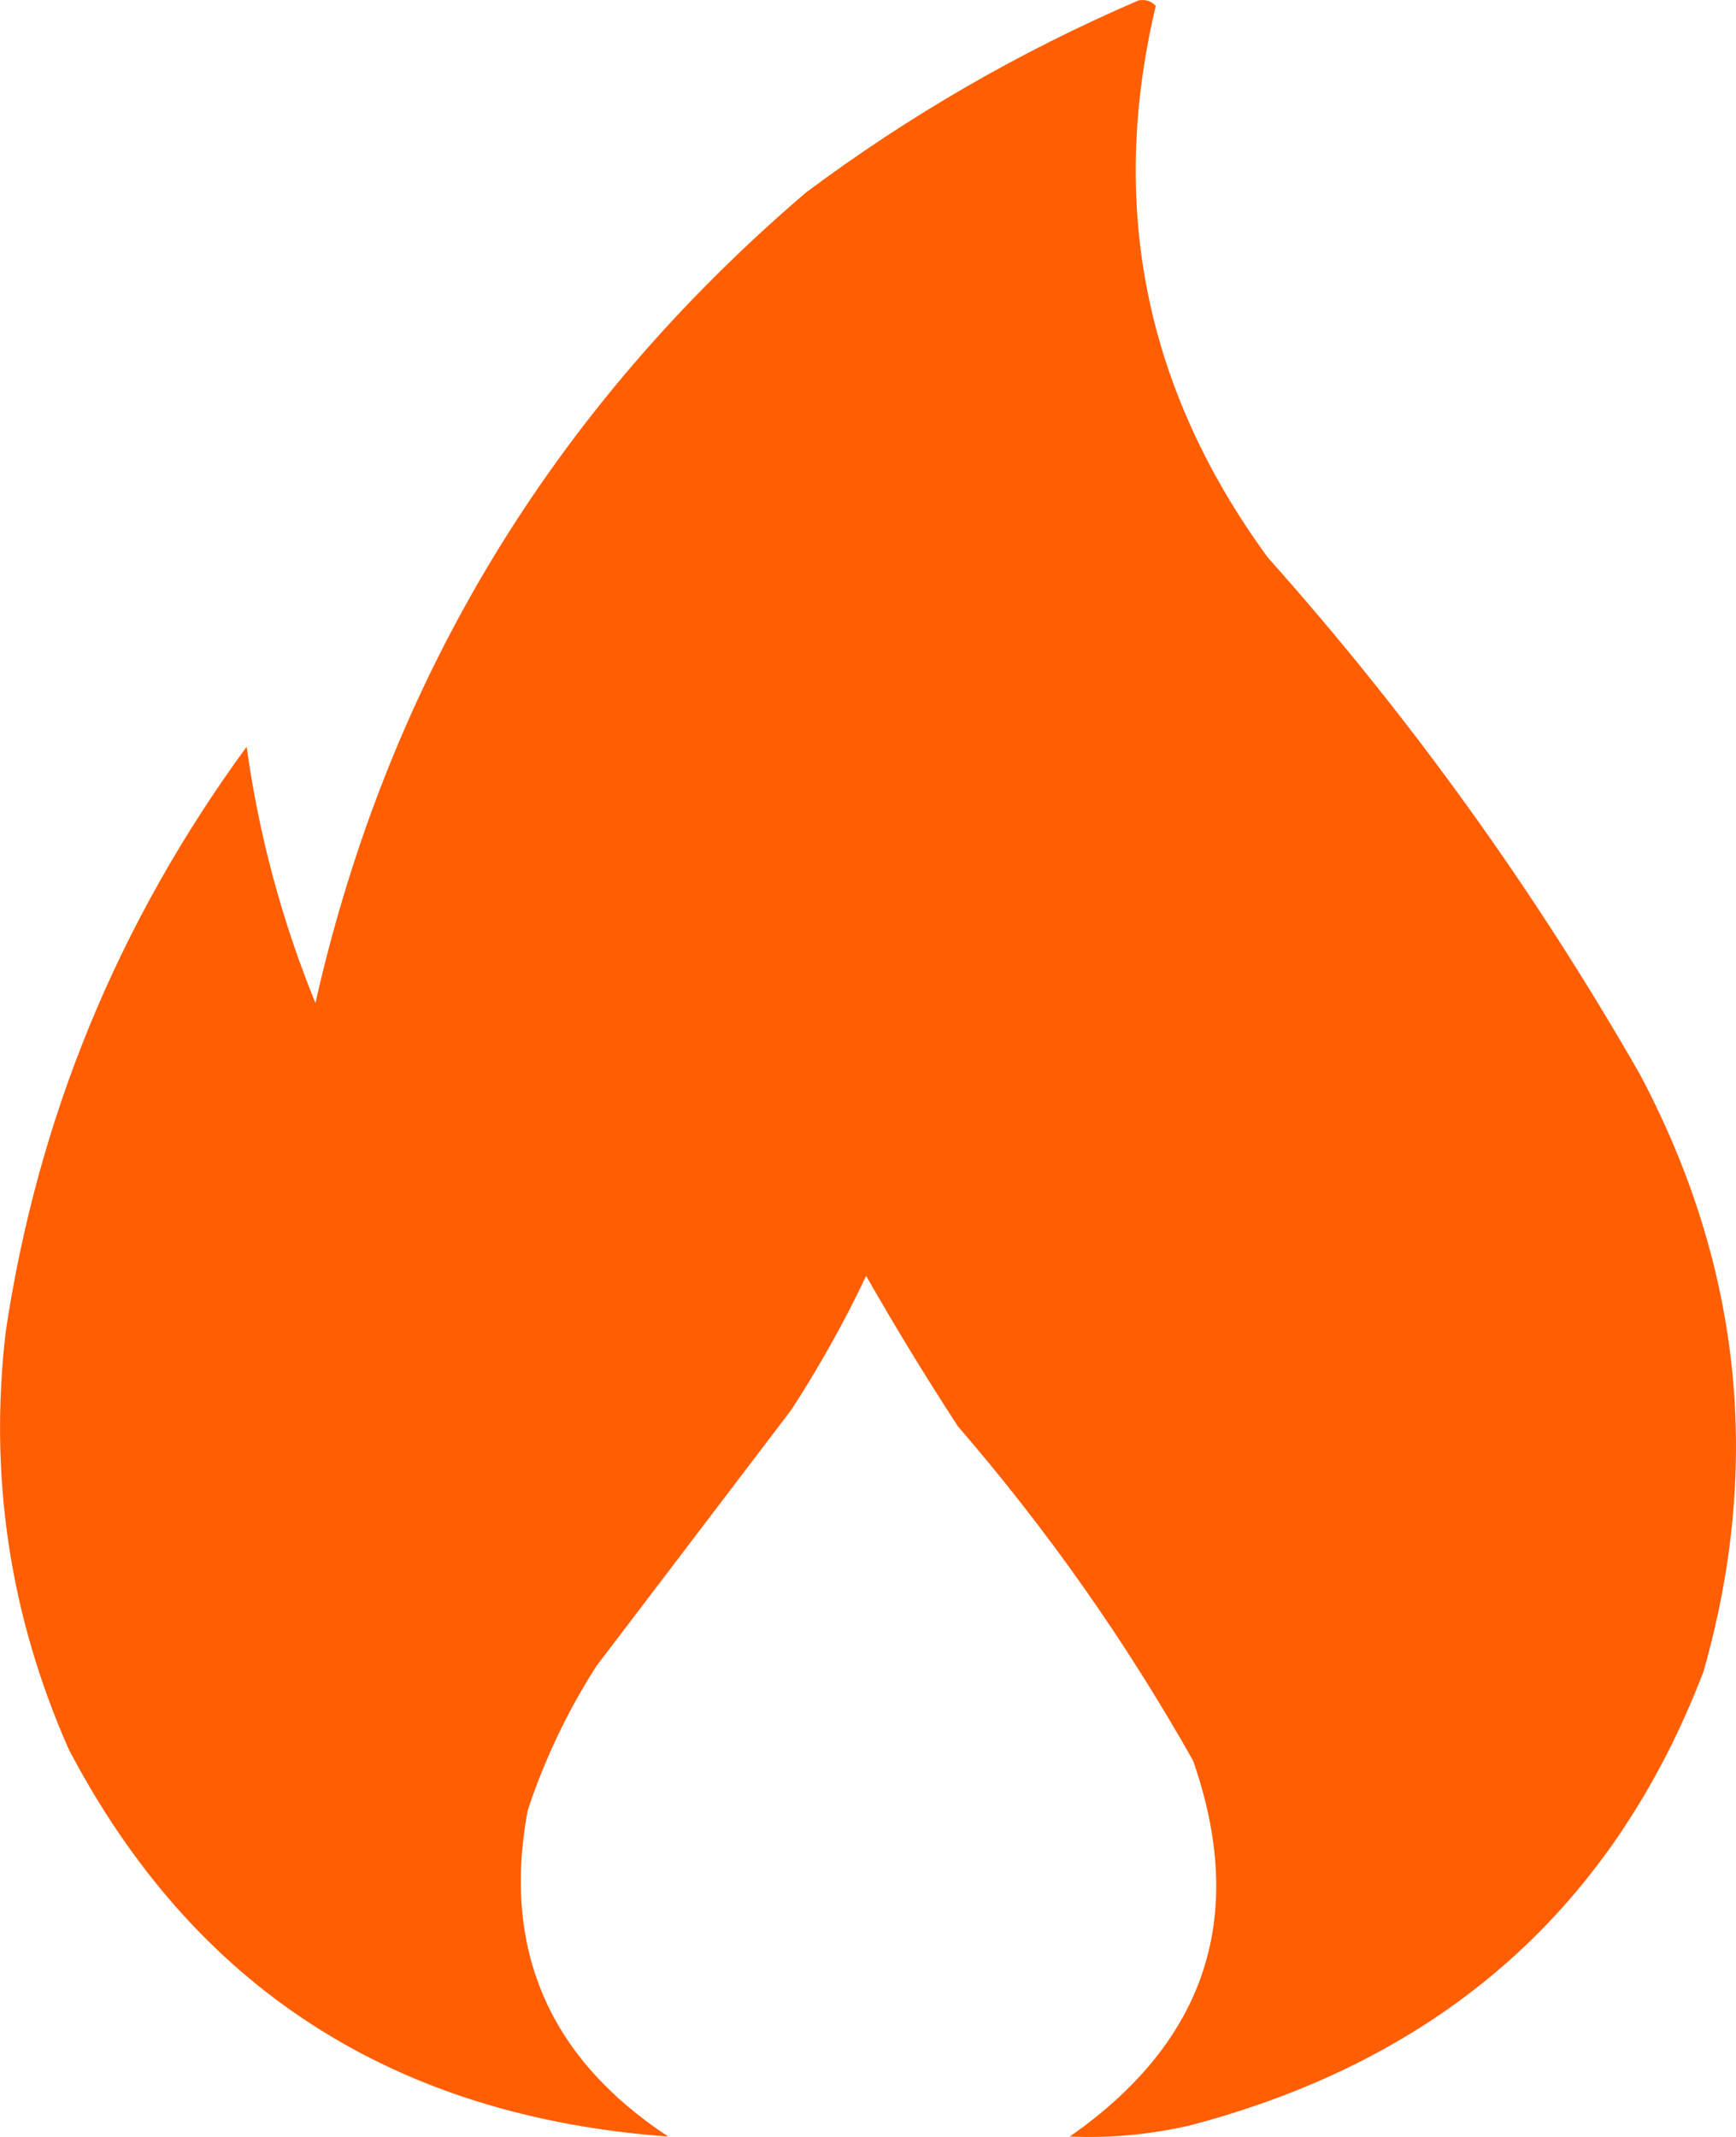 <?xml version="1.0" encoding="UTF-8"?> <svg xmlns="http://www.w3.org/2000/svg" width="13" height="16" viewBox="0 0 13 16" fill="none"><path opacity="0.986" fill-rule="evenodd" clip-rule="evenodd" d="M8.526 0.003C8.577 -0.006 8.62 0.007 8.655 0.044C8.298 1.544 8.577 2.92 9.493 4.173C10.561 5.371 11.492 6.664 12.285 8.052C13.039 9.481 13.197 10.968 12.757 12.514C12.08 14.284 10.798 15.417 8.913 15.913C8.615 15.982 8.315 16.01 8.011 15.997C9.033 15.284 9.341 14.345 8.934 13.182C8.431 12.29 7.844 11.456 7.173 10.679C6.933 10.311 6.704 9.935 6.486 9.553C6.322 9.899 6.136 10.232 5.927 10.554C5.441 11.194 4.954 11.833 4.467 12.473C4.249 12.813 4.077 13.175 3.951 13.557C3.759 14.595 4.11 15.408 5.004 15.997C2.946 15.847 1.45 14.881 0.515 13.098C0.073 12.098 -0.084 11.055 0.043 9.97C0.283 8.367 0.884 6.907 1.847 5.591C1.938 6.251 2.11 6.891 2.362 7.51C2.909 5.091 4.133 3.068 6.035 1.442C6.807 0.865 7.637 0.386 8.526 0.003Z" fill="#FF5C00"></path></svg> 